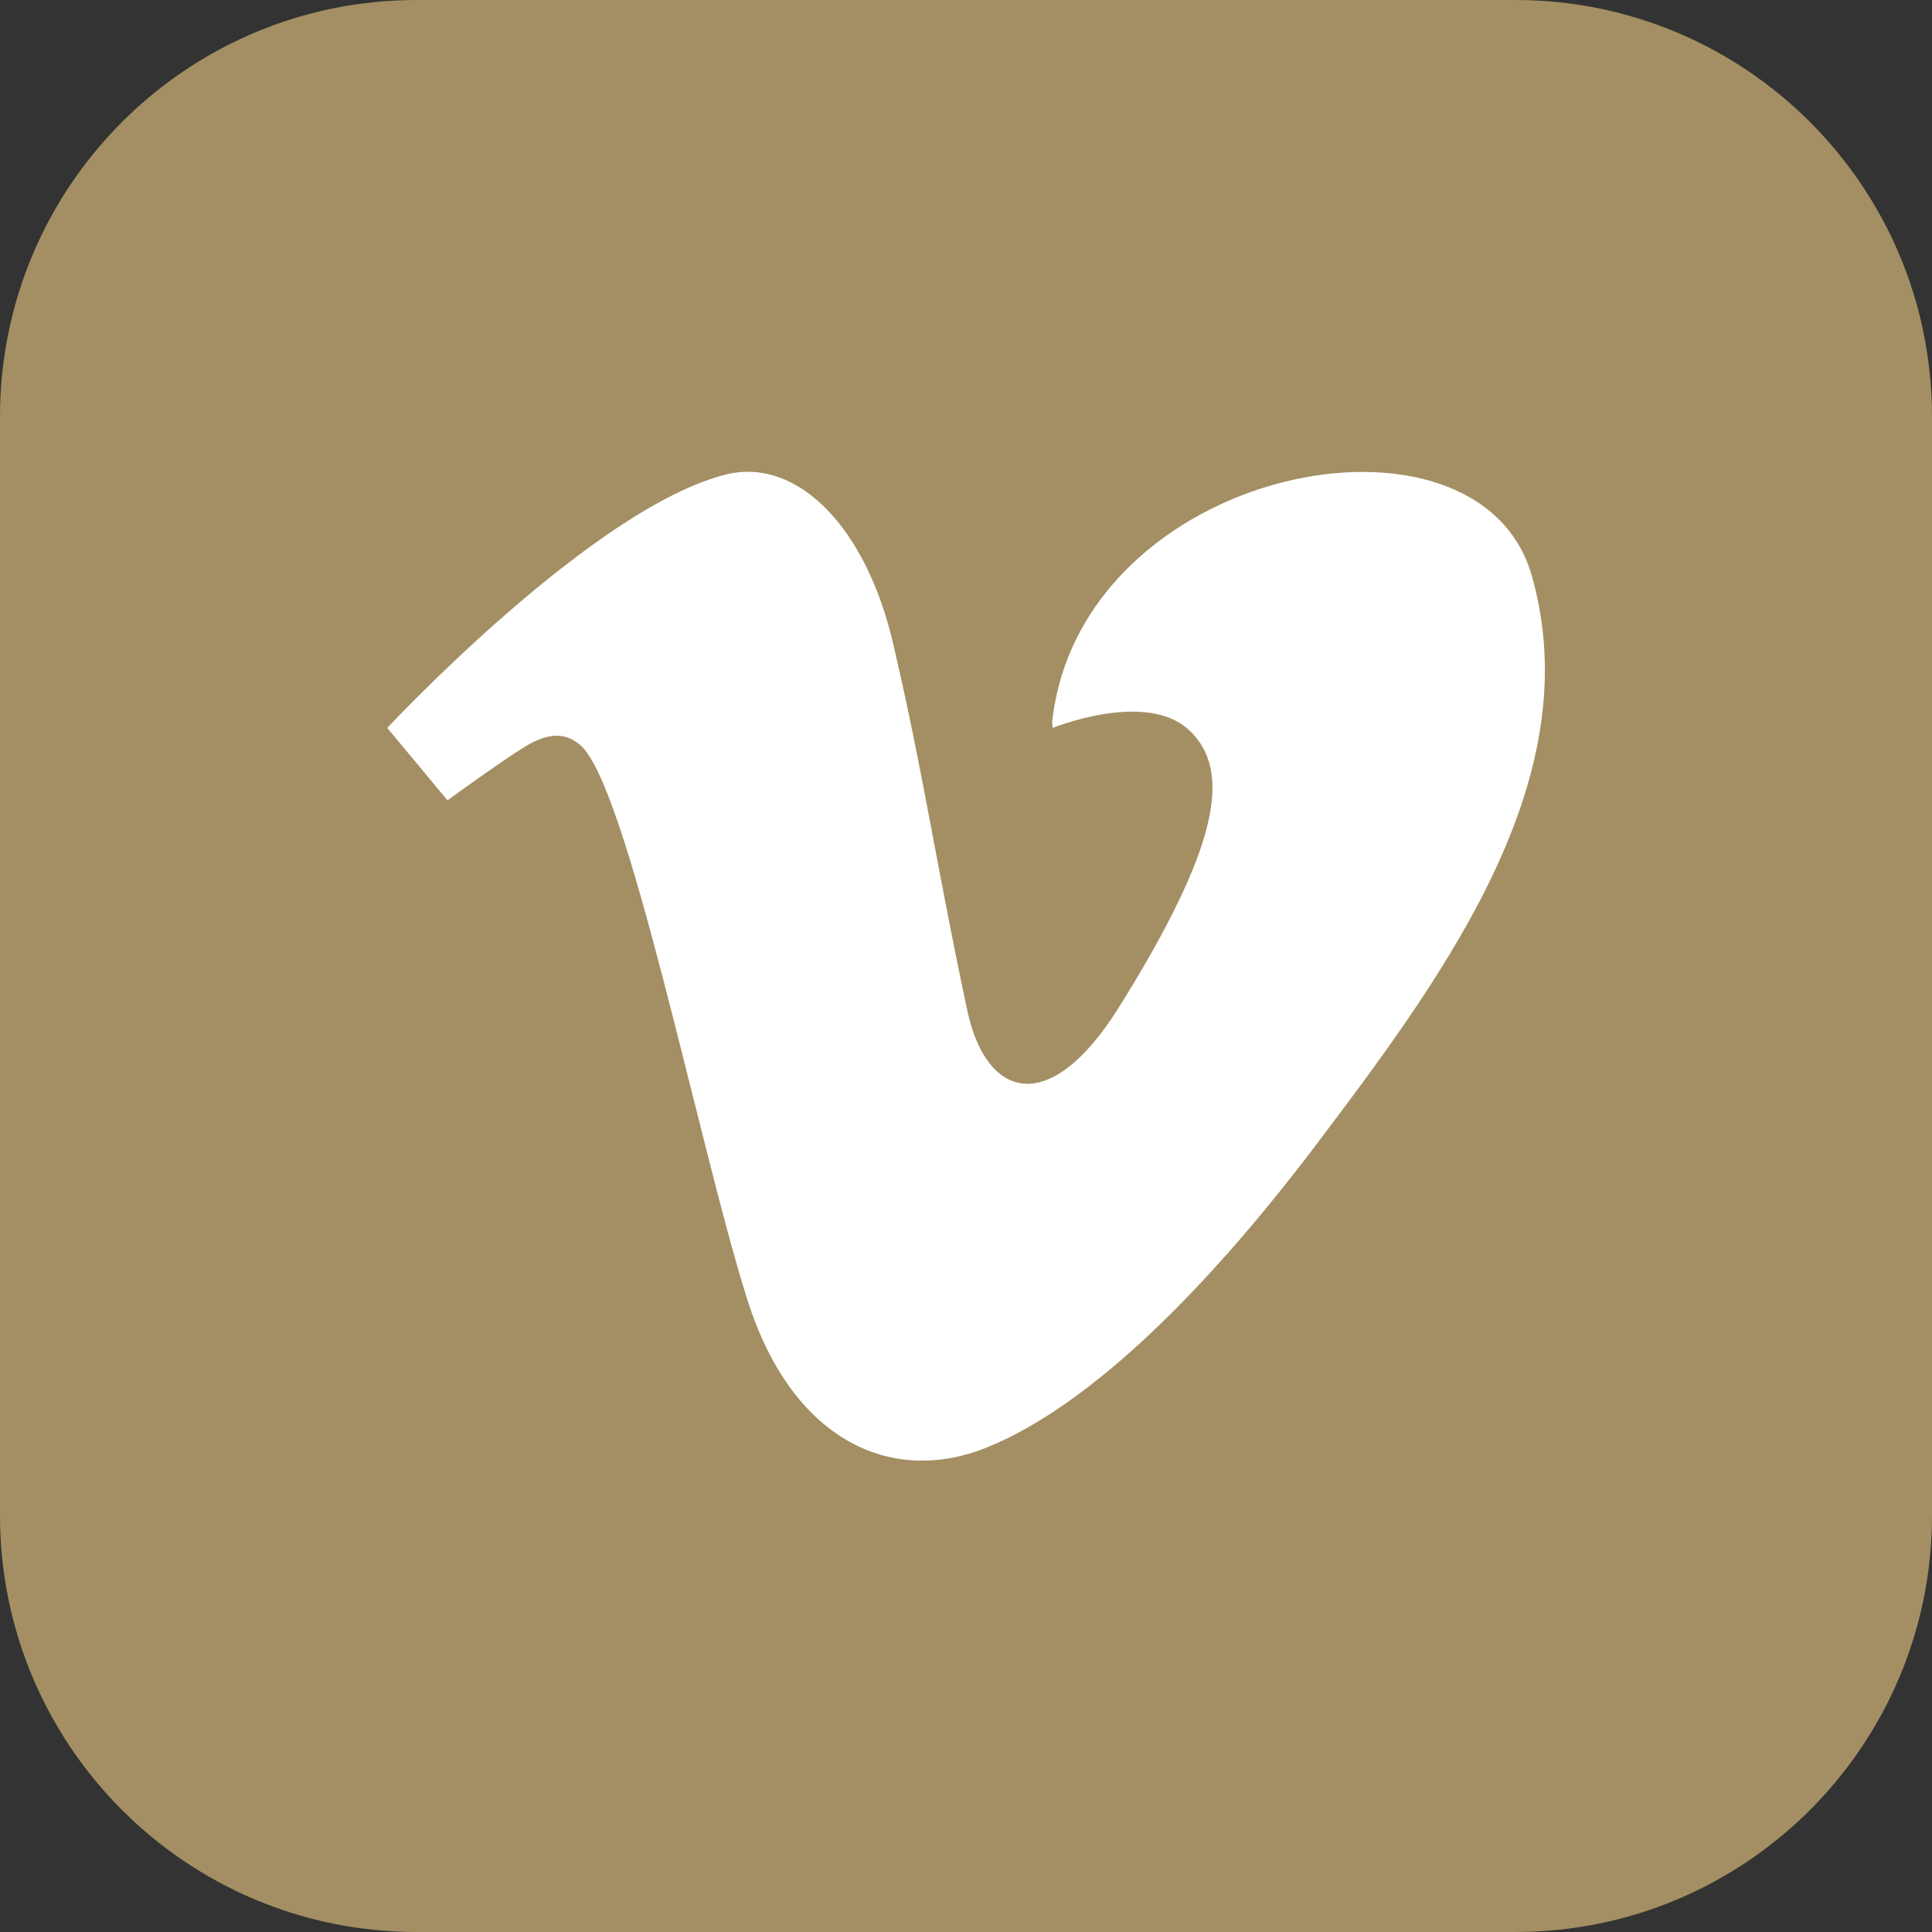 <?xml version="1.0" encoding="utf-8"?>
<!-- Generator: Adobe Illustrator 23.0.2, SVG Export Plug-In . SVG Version: 6.00 Build 0)  -->
<svg version="1.1" id="_Слой_1" xmlns="http://www.w3.org/2000/svg" xmlns:xlink="http://www.w3.org/1999/xlink" x="0px"
	 y="0px" width="269.4px" height="269.4px" viewBox="0 0 269.4 269.4" style="enable-background:new 0 0 269.4 269.4;"
	 xml:space="preserve">
<rect x="0" y="0" width="269.4" height="269.4" fill="#333333" stroke="none"/>
<style type="text/css">
	.st0{fill:#A38F63;}
	.st1{fill:#FFFFFF;}
</style>
<path class="st0" d="M58.1,0h153.2c32.1,0,58.1,26,58.1,58.1v153.2c0,32.1-26,58.1-58.1,58.1H58.1C26,269.4,0,243.4,0,211.3V58.1
	C0,26,26,0,58.1,0z"/>
<path class="st1" d="M54,101.5l8.4,10.1c0,0,10-7.3,12.1-8.2c3.8-1.8,5.6-0.1,6.3,0.4c6.6,5.1,16.7,56.3,23.4,77.4
	c6.3,19.9,20.3,26,33.5,20.6c14.5-5.9,31-22.4,46.6-43.2c17.9-23.7,37.2-50.5,29.3-78.3c-7.4-26.2-63.1-15.4-66.9,20.5l0.1,0.7
	c0,0,13-5.3,19,0.3s4.3,16.1-9.8,38.7c-9.8,15.6-18.5,12.5-21.1,0.5c-4.3-20.1-6.1-33-10.3-51c-3.8-16.6-13.4-26.1-23.1-23.9
	C82.9,70.5,54,101.5,54,101.5L54,101.5z"/>
</svg>
